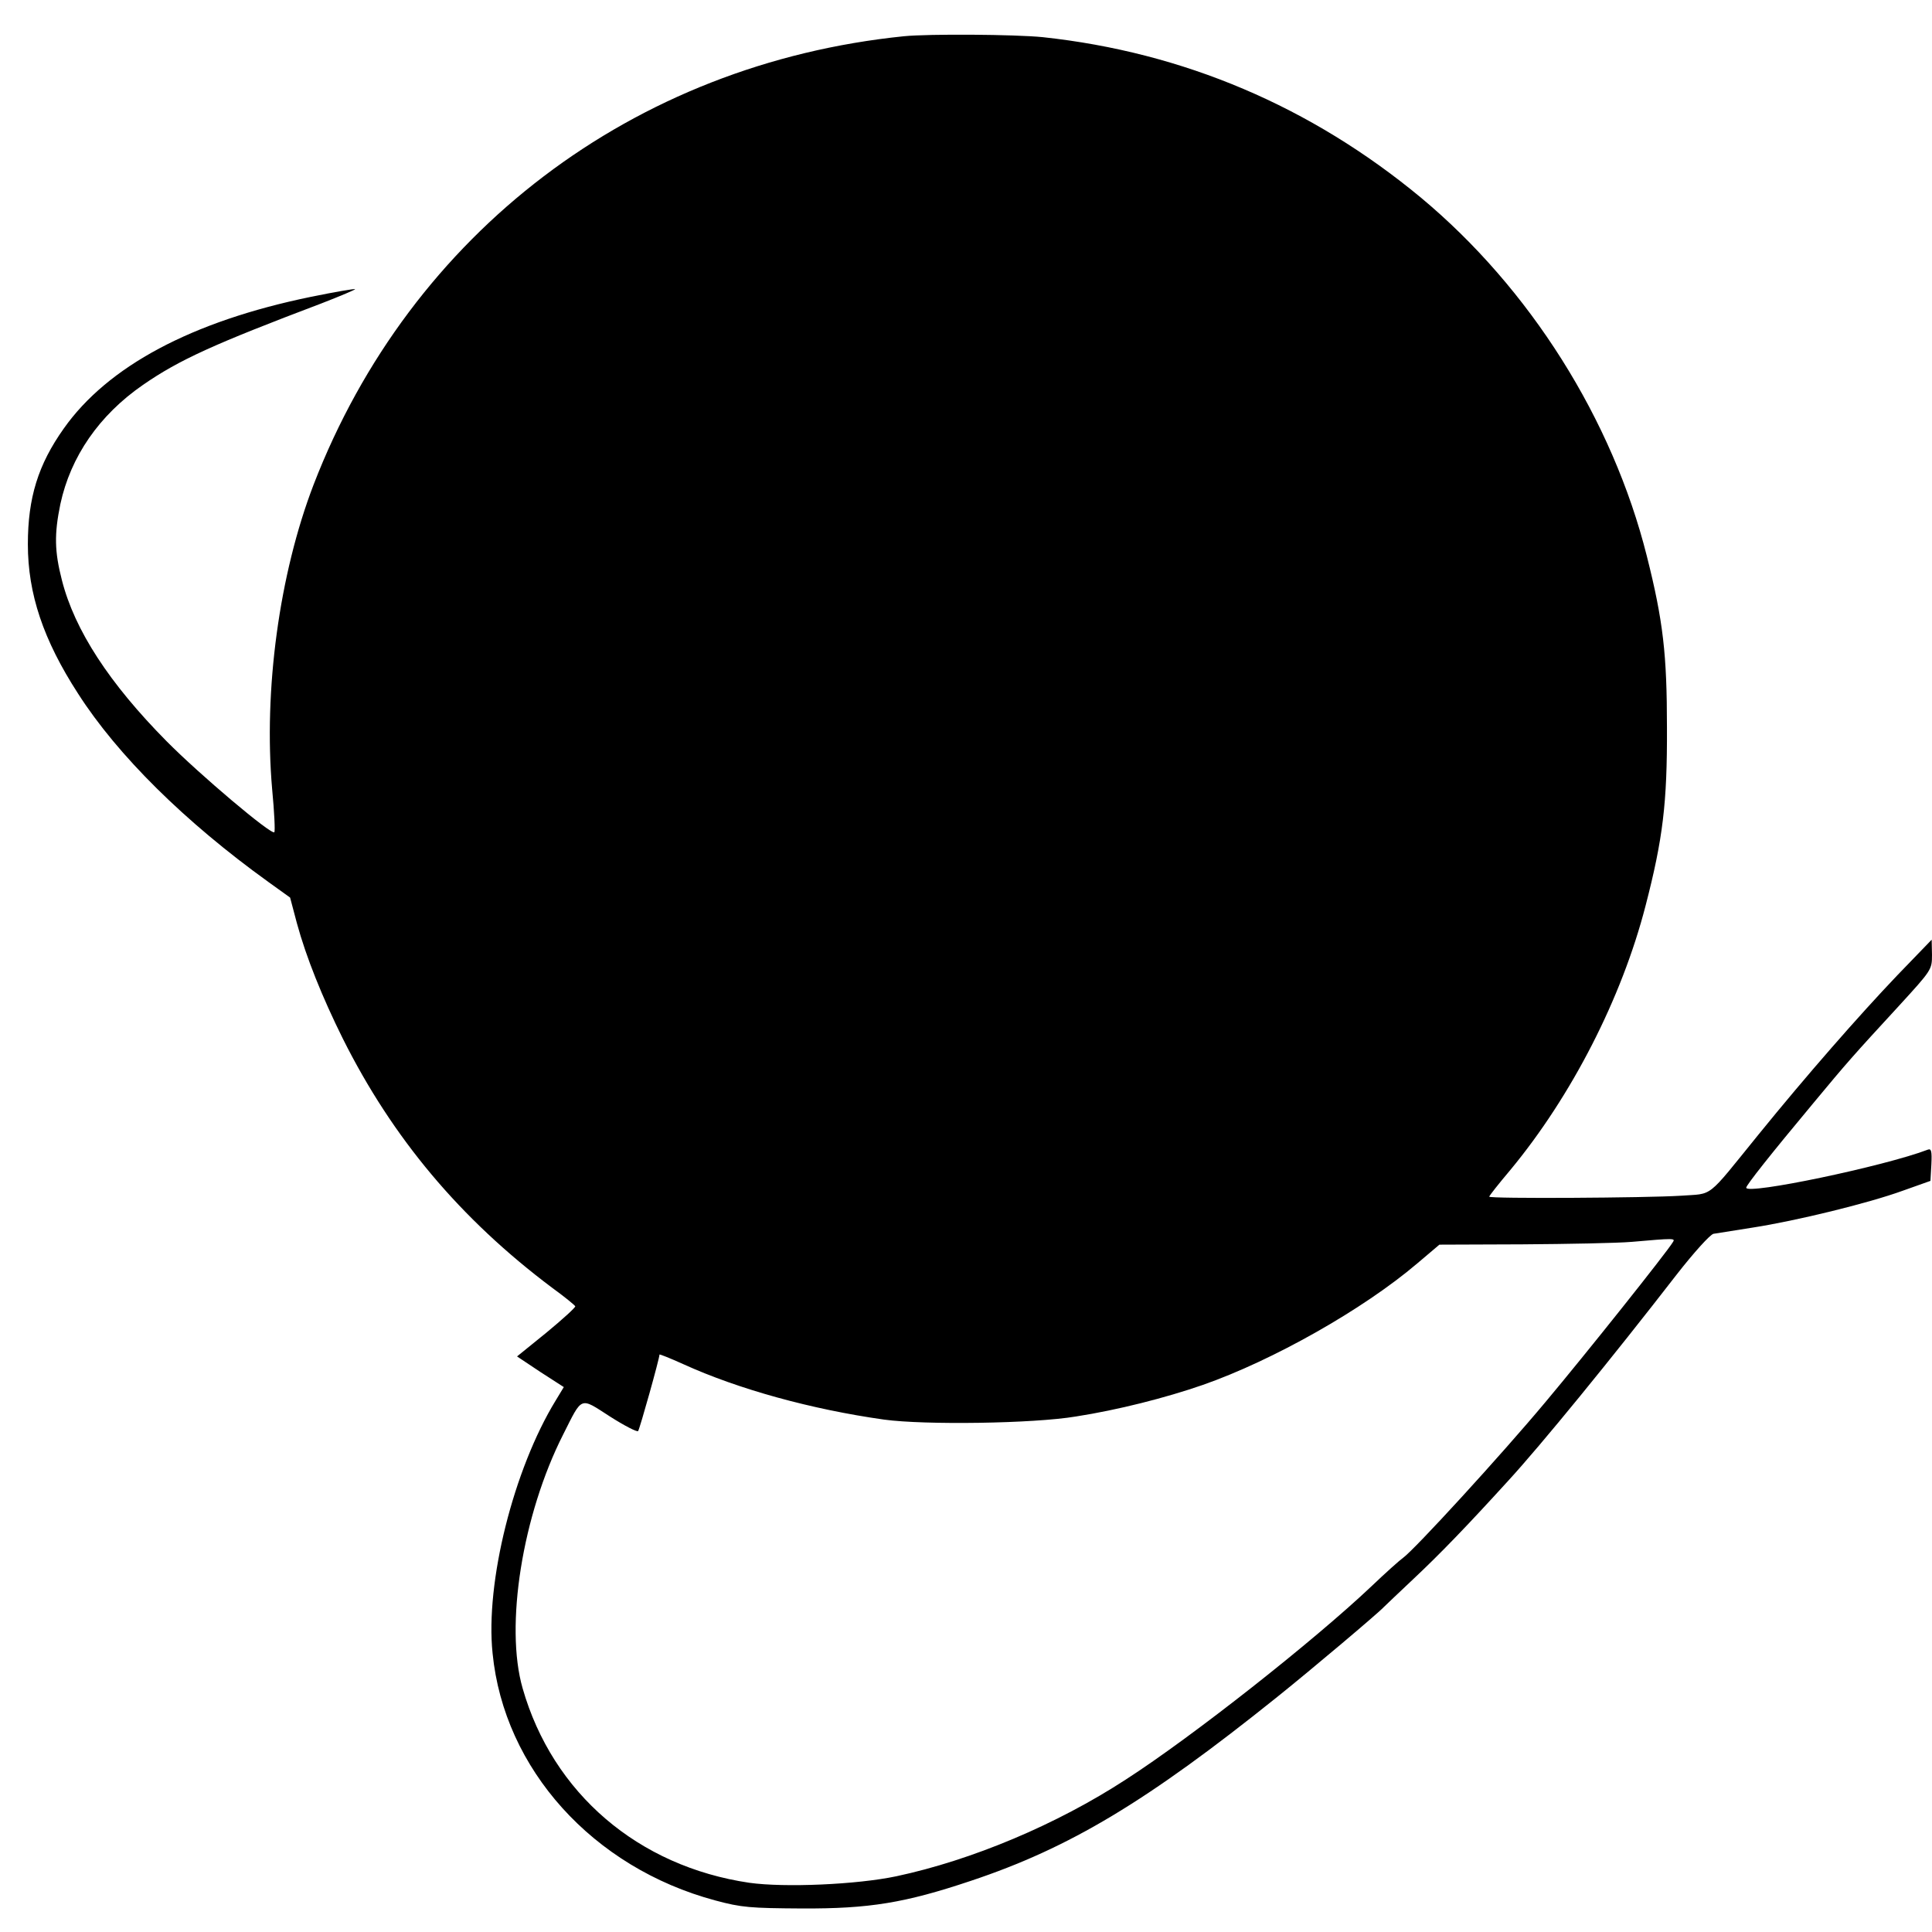 <?xml version="1.0" standalone="no"?>
<!DOCTYPE svg PUBLIC "-//W3C//DTD SVG 20010904//EN"
 "http://www.w3.org/TR/2001/REC-SVG-20010904/DTD/svg10.dtd">
<svg version="1.0" xmlns="http://www.w3.org/2000/svg"
 width="624pt" height="624pt" viewBox="0 0 624 624"
 preserveAspectRatio="xMidYMid meet">
<g transform="translate(0,624) scale(0.1,-0.1)"
fill="#000000" stroke="none">
<path d="M2920 6123 c-875 -89 -1593 -635 -1907 -1448 -111 -289 -162 -664
-134 -984 7 -73 10 -136 7 -139 -10 -9 -240 185 -348 294 -185 187 -297 359
-338 520 -24 93 -25 149 -5 246 33 153 125 287 267 385 117 81 230 132 576
263 62 24 111 45 109 46 -2 2 -66 -9 -144 -25 -384 -79 -655 -224 -797 -425
-83 -117 -116 -224 -116 -374 0 -160 50 -309 162 -482 128 -200 346 -415 614
-608 l71 -51 22 -83 c30 -110 82 -239 148 -372 161 -322 380 -583 676 -805 40
-29 73 -56 75 -60 1 -4 -41 -42 -93 -85 l-95 -77 75 -50 76 -49 -26 -43 c-136
-222 -228 -588 -204 -817 37 -374 324 -692 719 -798 85 -23 114 -25 280 -26
218 -1 333 18 545 89 321 107 570 257 990 594 111 89 329 273 345 291 3 3 47
45 98 93 83 78 170 168 302 313 105 114 336 397 545 667 57 73 108 129 119
132 12 2 68 11 126 20 142 22 375 79 485 119 l90 32 3 53 c2 42 0 52 -11 48
-141 -54 -587 -147 -587 -123 0 8 79 108 215 271 112 135 128 153 278 316 106
116 107 117 107 165 l-1 49 -111 -115 c-124 -130 -293 -323 -448 -514 -172
-212 -144 -190 -252 -198 -110 -7 -618 -10 -618 -3 0 3 30 41 68 86 198 239
360 555 437 854 56 216 70 332 69 575 0 236 -12 344 -65 554 -111 442 -378
865 -730 1158 -355 294 -766 469 -1221 518 -90 9 -367 11 -448 3z m2483 -3895
c-19 -32 -281 -361 -412 -517 -142 -170 -423 -477 -460 -503 -10 -7 -56 -48
-101 -91 -188 -178 -579 -486 -793 -624 -224 -146 -498 -261 -742 -313 -128
-27 -361 -37 -475 -21 -359 53 -635 289 -732 628 -58 201 -1 560 131 820 63
125 53 121 151 58 47 -30 88 -51 91 -47 5 6 69 234 69 247 0 2 35 -12 77 -31
178 -81 414 -146 648 -179 132 -18 483 -13 620 10 135 21 289 60 410 102 226
79 518 244 692 392 l72 61 268 1 c147 1 306 4 353 8 137 12 142 12 133 -1z"/>
</g>
</svg>
